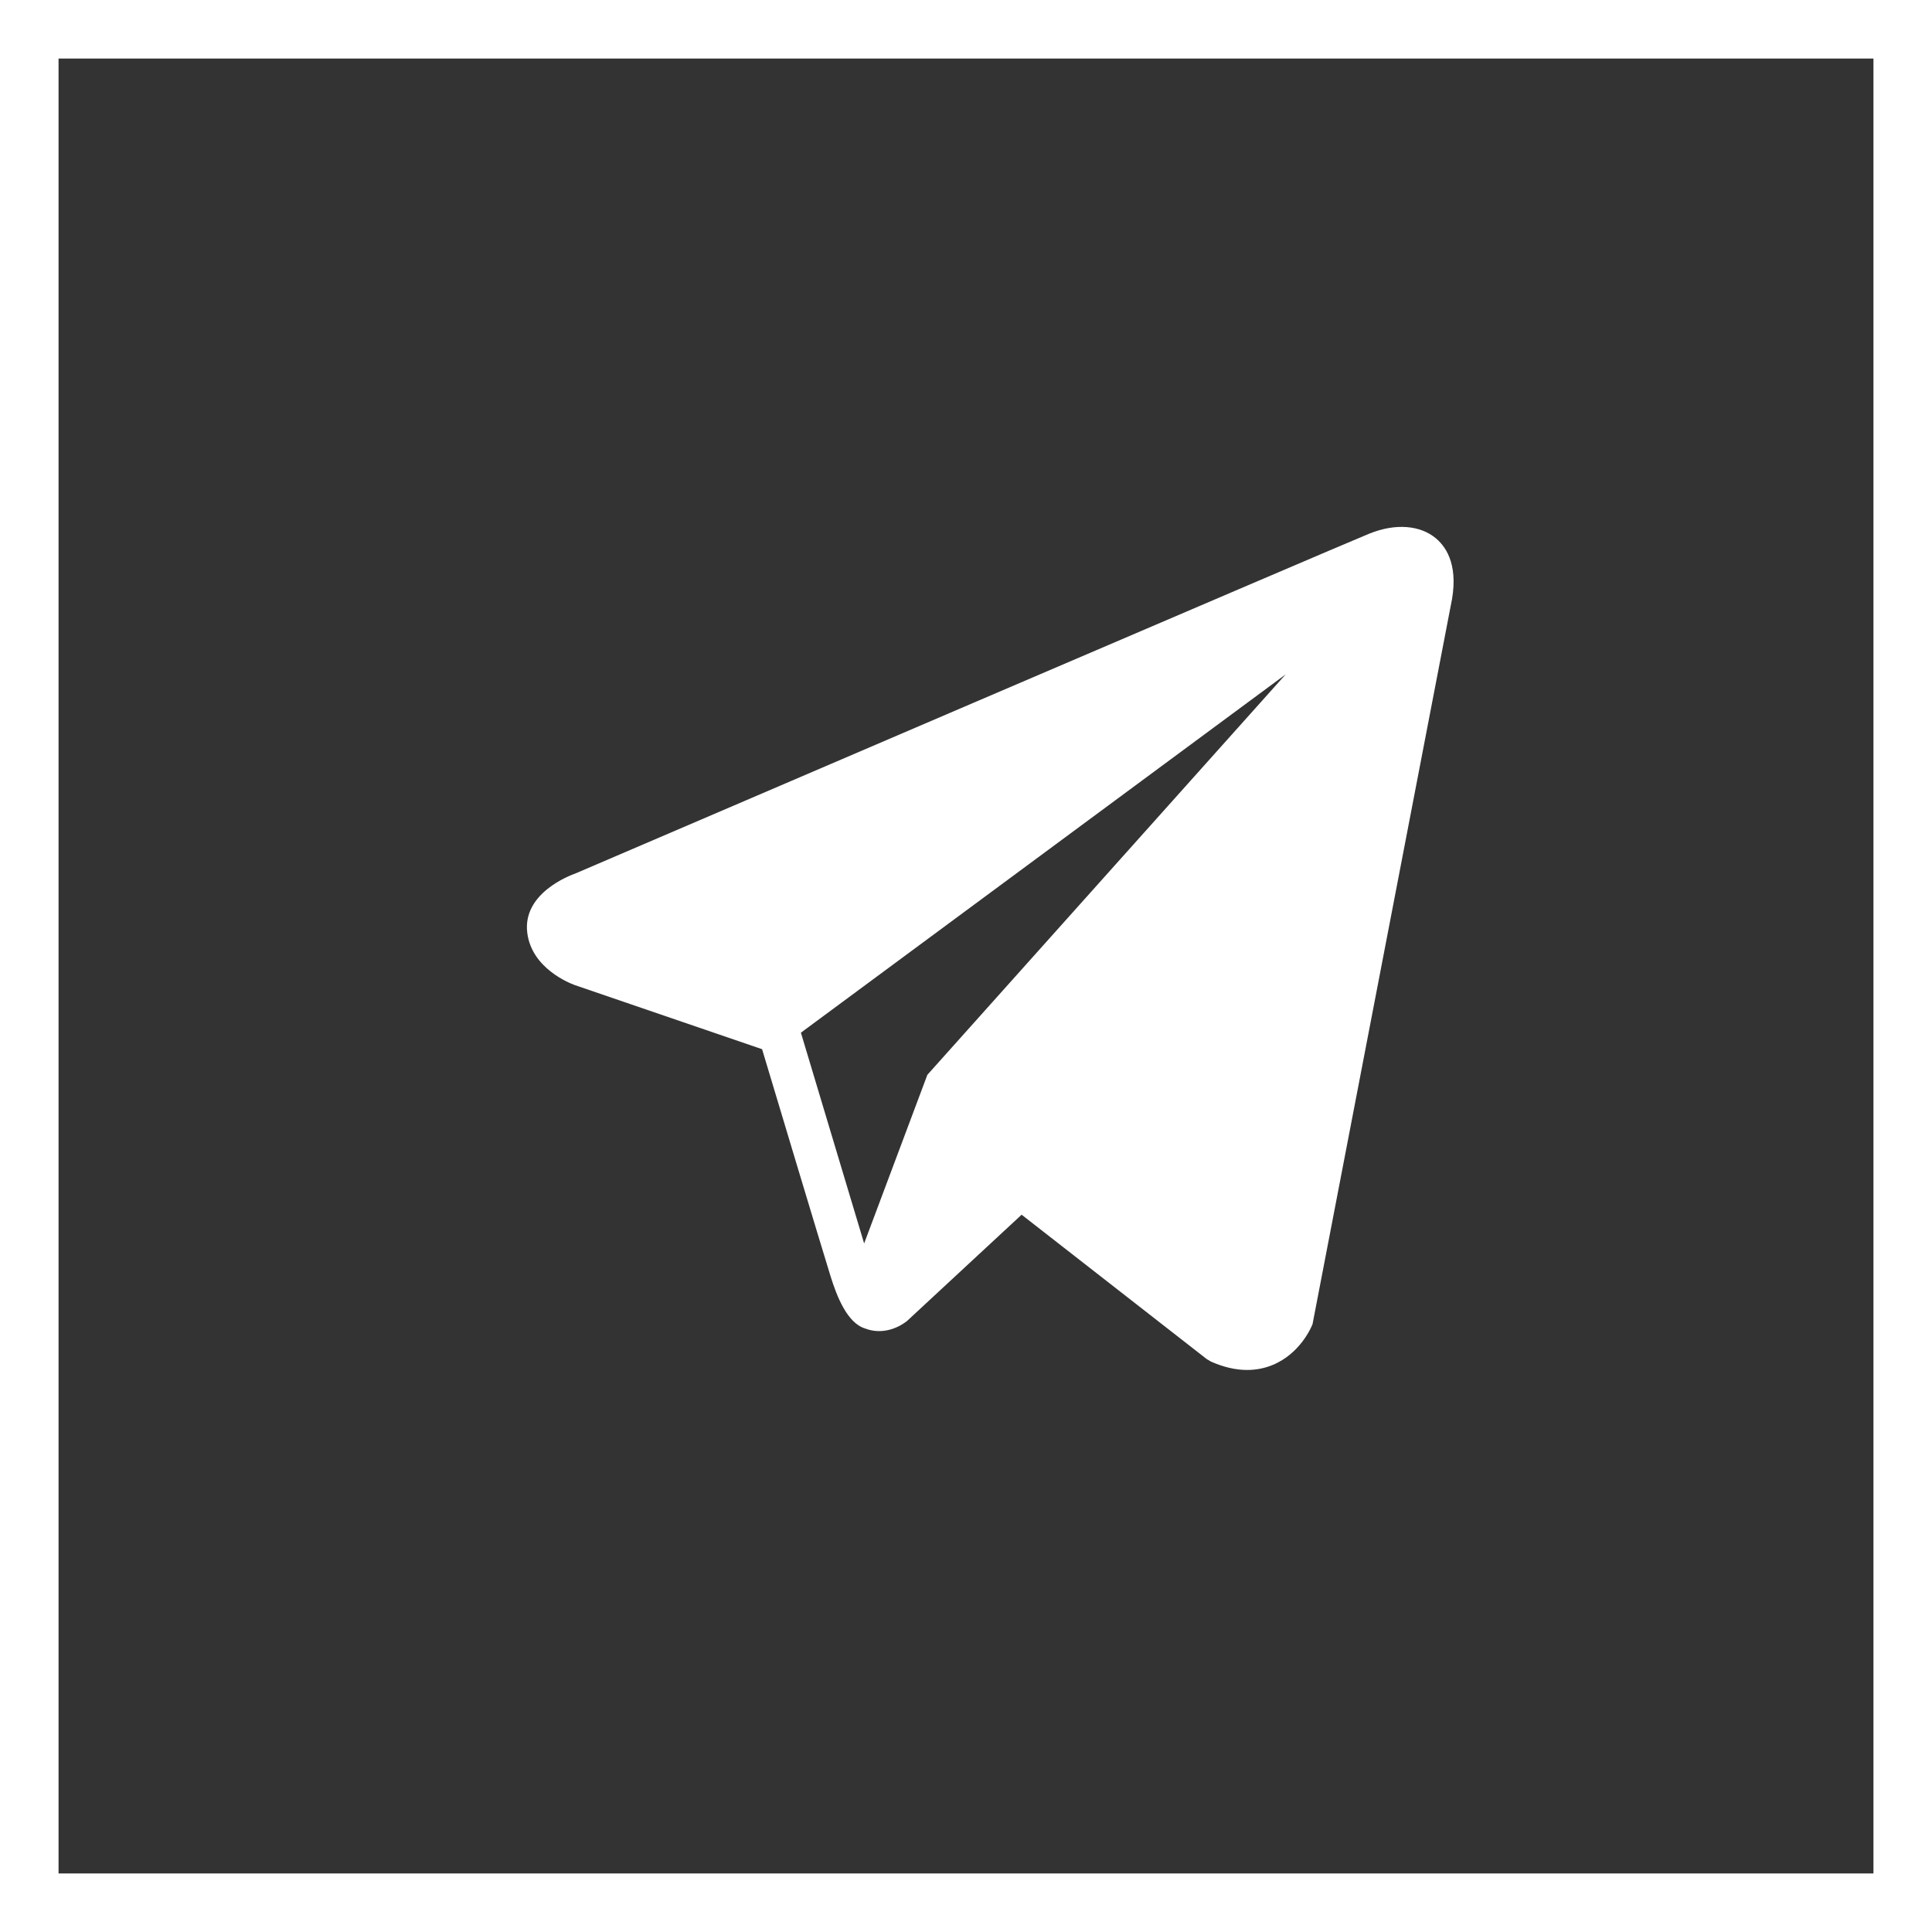 <?xml version="1.0" encoding="UTF-8"?> <svg xmlns="http://www.w3.org/2000/svg" width="33" height="33" viewBox="0 0 33 33" fill="none"><rect x="0" y="0" width="33" height="33" fill="#333333" stroke="none"/> <path d="M24.53 9.198C24.26 8.969 23.835 8.936 23.397 9.112H23.396C22.935 9.297 10.342 14.699 9.83 14.919C9.736 14.952 8.922 15.256 9.006 15.932C9.081 16.543 9.735 16.795 9.815 16.825L13.017 17.921C13.229 18.628 14.012 21.236 14.185 21.794C14.293 22.141 14.469 22.598 14.778 22.692C15.049 22.796 15.318 22.701 15.492 22.564L17.45 20.748L20.609 23.212L20.684 23.257C20.899 23.352 21.105 23.4 21.301 23.4C21.452 23.4 21.598 23.372 21.737 23.315C22.21 23.12 22.399 22.669 22.419 22.618L24.779 10.35C24.924 9.695 24.723 9.362 24.53 9.198ZM15.84 18.359L14.76 21.239L13.68 17.639L21.96 11.519L15.84 18.359Z" fill="white"></path> <rect x="0.5" y="0.5" width="32" height="32" stroke="white"></rect> </svg> 